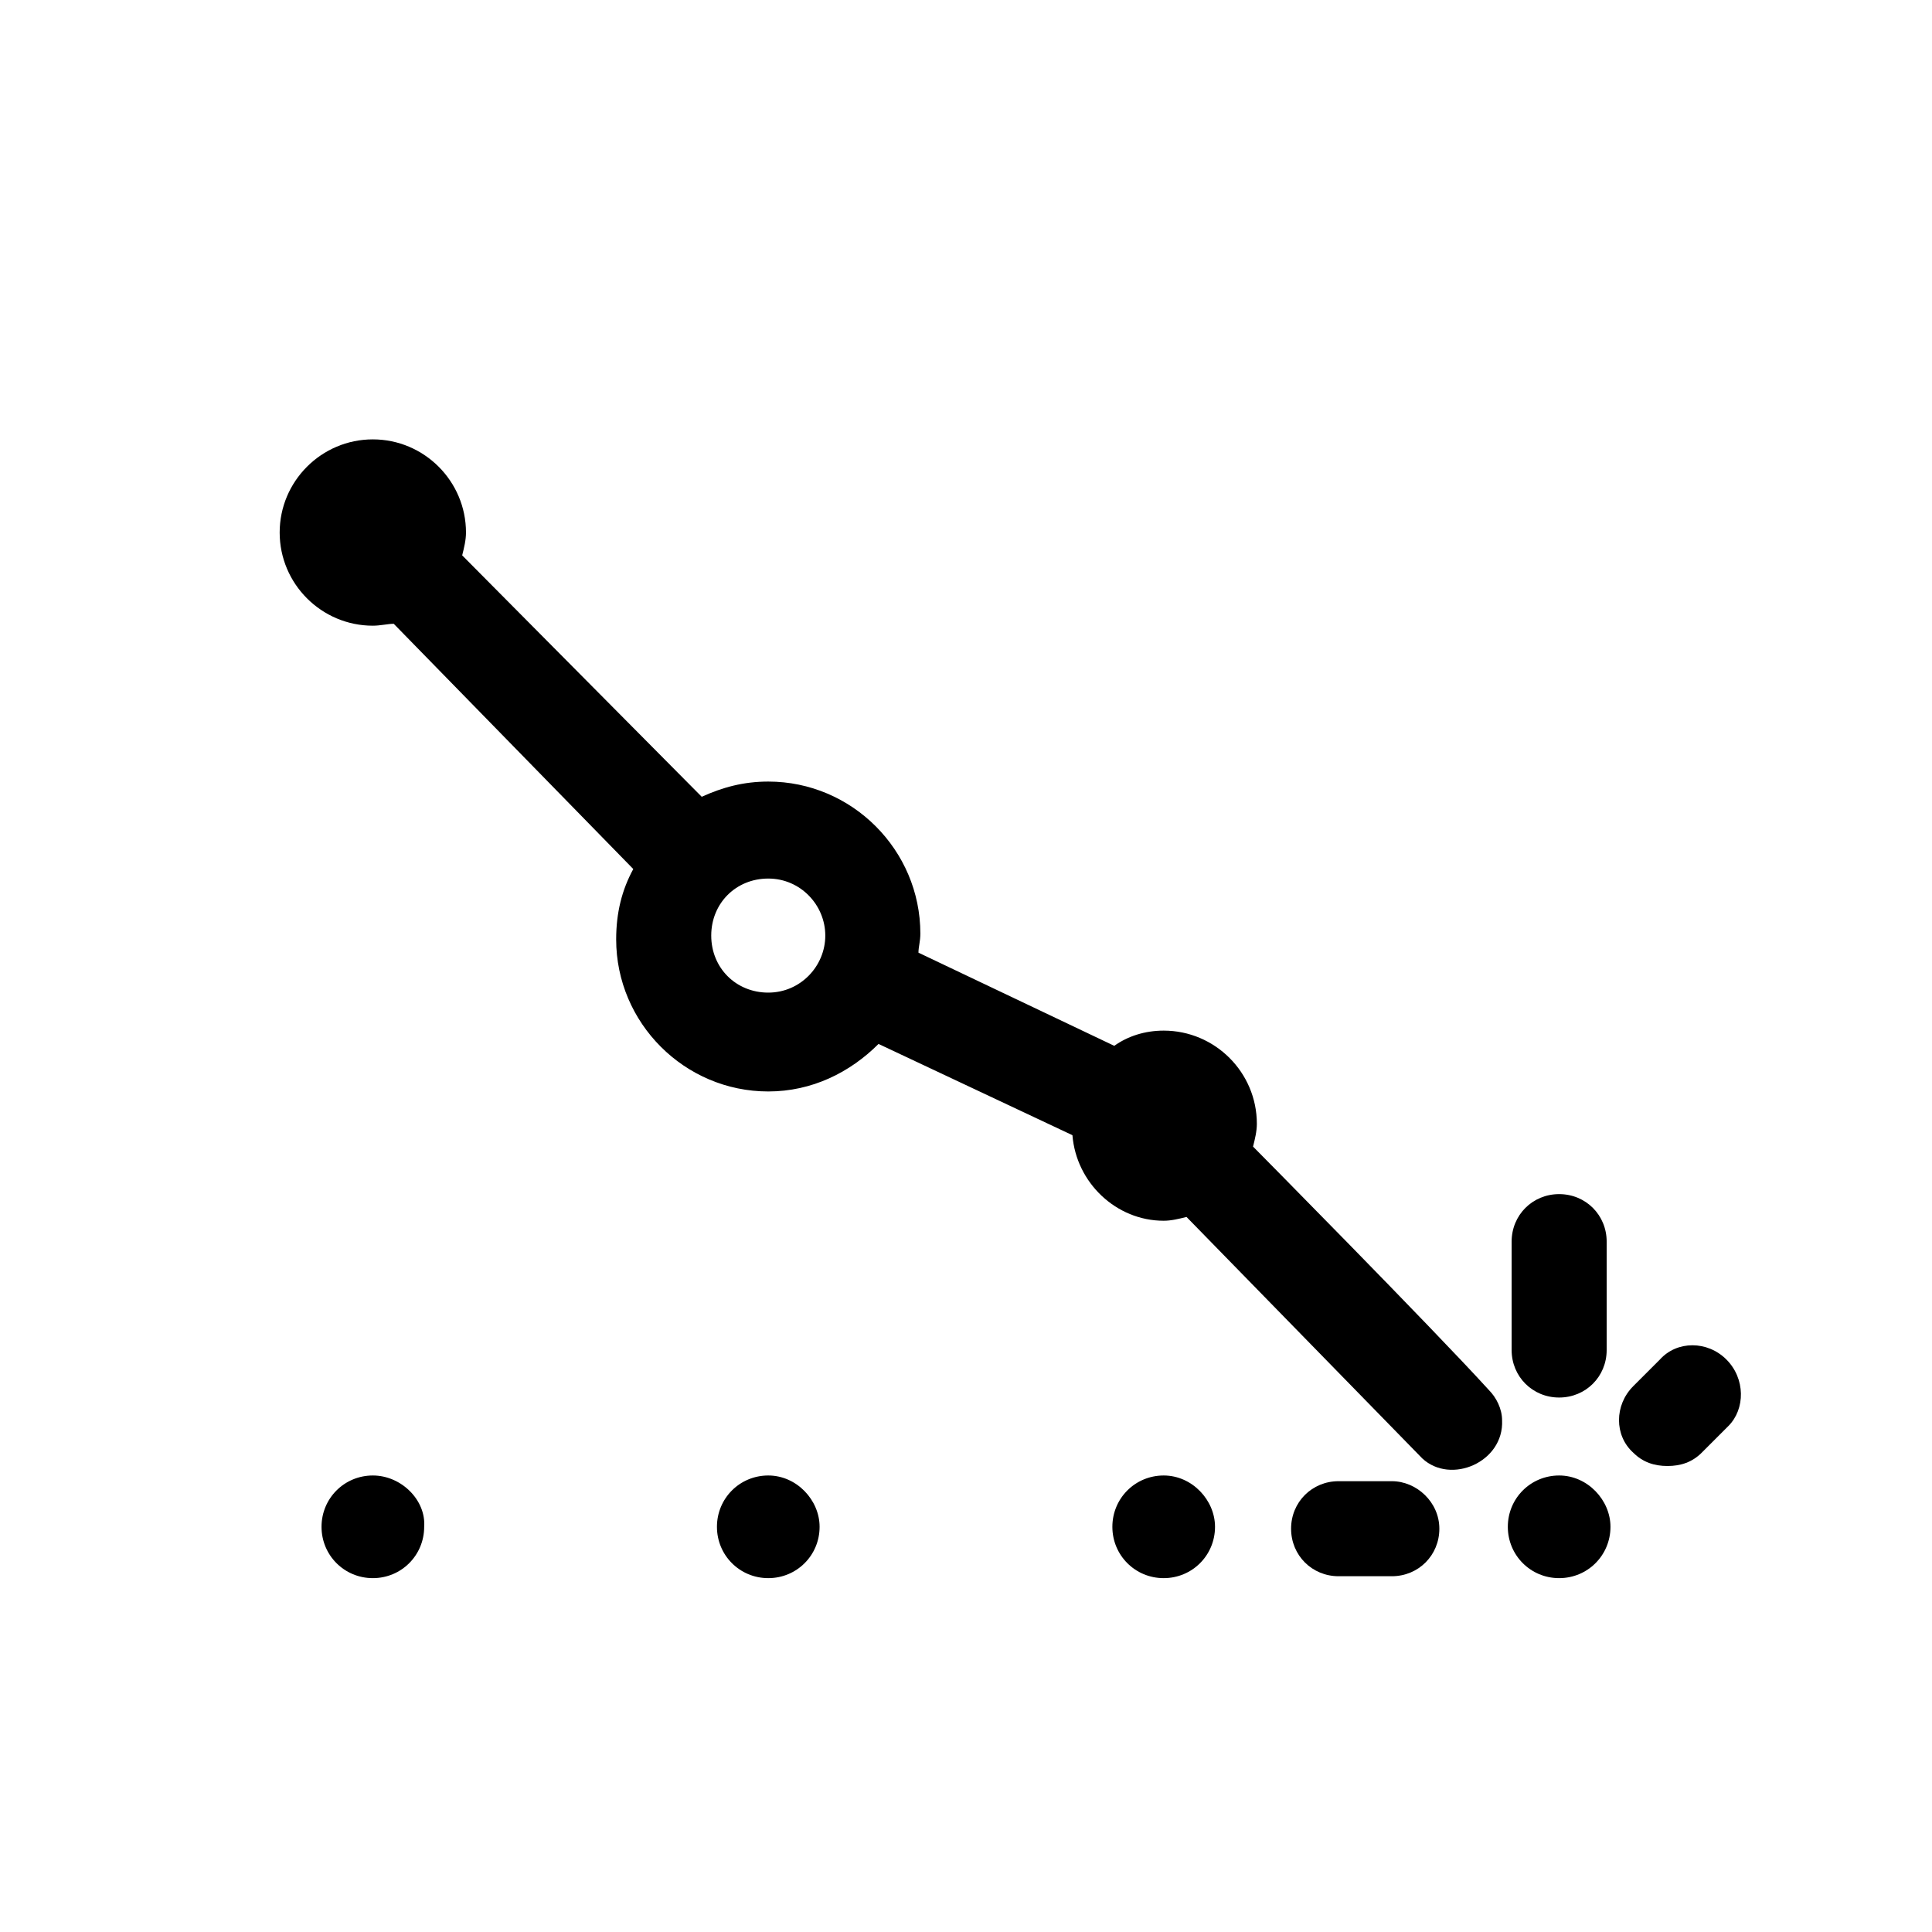 <?xml version="1.0" encoding="UTF-8"?>
<!-- Uploaded to: SVG Repo, www.svgrepo.com, Generator: SVG Repo Mixer Tools -->
<svg fill="#000000" width="800px" height="800px" version="1.1" viewBox="144 144 512 512" xmlns="http://www.w3.org/2000/svg">
 <g>
  <path d="m542.07 520.41c0-3.023-1.512-6.047-3.527-8.062-15.113-16.625-62.473-64.488-62.473-64.488 0.504-2.016 1.008-4.031 1.008-6.047 0-13.602-11.082-24.688-24.688-24.688-5.039 0-9.574 1.512-13.098 4.031l-51.891-24.688c0-1.512 0.504-3.023 0.504-5.039 0-22.168-18.137-40.305-40.305-40.305-6.551 0-12.09 1.512-17.633 4.031l-63.484-63.98c0.504-2.016 1.008-4.031 1.008-6.047 0-13.602-11.082-24.688-24.688-24.688-13.602 0-24.688 11.082-24.688 24.688 0 13.602 11.082 24.688 24.688 24.688 2.016 0 4.031-0.504 5.543-0.504l63.48 64.992c-3.023 5.543-4.535 11.586-4.535 18.641 0 22.168 18.137 40.305 40.305 40.305 11.586 0 21.664-5.039 29.223-12.594l51.387 24.184c1.008 12.594 11.586 22.672 24.184 22.672 2.016 0 4.031-0.504 6.047-1.008l62.473 63.984c7.555 7.051 21.664 1.004 21.16-10.078zm-179.36-128.47c0 8.062-6.551 15.113-15.113 15.113-8.566 0-15.113-6.551-15.113-15.113 0-8.566 6.551-15.113 15.113-15.113 8.566 0 15.113 7.051 15.113 15.113z"/>
  <path d="m557.19 514.36c7.055 0 12.594-5.543 12.594-12.594v-28.719c0-7.055-5.543-12.594-12.594-12.594-7.055 0-12.594 5.543-12.594 12.594v28.719c0 7.051 5.539 12.594 12.594 12.594z"/>
  <path d="m512.85 536.53h-14.105c-7.055 0-12.594 5.543-12.594 12.594 0 7.055 5.543 12.594 12.594 12.594h14.105c7.055 0 12.594-5.543 12.594-12.594s-6.043-12.594-12.594-12.594z"/>
  <path d="m601.52 504.29c-5.039-5.039-13.098-5.039-17.633 0l-7.055 7.055c-5.039 5.039-5.039 13.098 0 17.633 2.519 2.519 5.543 3.527 9.07 3.527s6.551-1.008 9.07-3.527l7.055-7.055c4.527-4.531 4.527-12.594-0.508-17.633z"/>
  <path d="m347.6 535.02c-7.559 0-13.602 6.047-13.602 13.602 0 7.559 6.047 13.602 13.602 13.602 7.559 0 13.602-6.047 13.602-13.602 0.004-7.051-6.043-13.602-13.602-13.602z"/>
  <path d="m452.39 535.02c-7.559 0-13.602 6.047-13.602 13.602 0 7.559 6.047 13.602 13.602 13.602 7.559 0 13.602-6.047 13.602-13.602 0-7.051-6.043-13.602-13.602-13.602z"/>
  <path d="m242.81 535.02c-7.559 0-13.602 6.047-13.602 13.602 0 7.559 6.047 13.602 13.602 13.602 7.559 0 13.602-6.047 13.602-13.602 0.508-7.051-6.043-13.602-13.602-13.602z"/>
  <path d="m557.19 535.02c-7.559 0-13.602 6.047-13.602 13.602 0 7.559 6.047 13.602 13.602 13.602 7.559 0 13.602-6.047 13.602-13.602 0-7.051-6.043-13.602-13.602-13.602z"/>
 </g>
</svg>